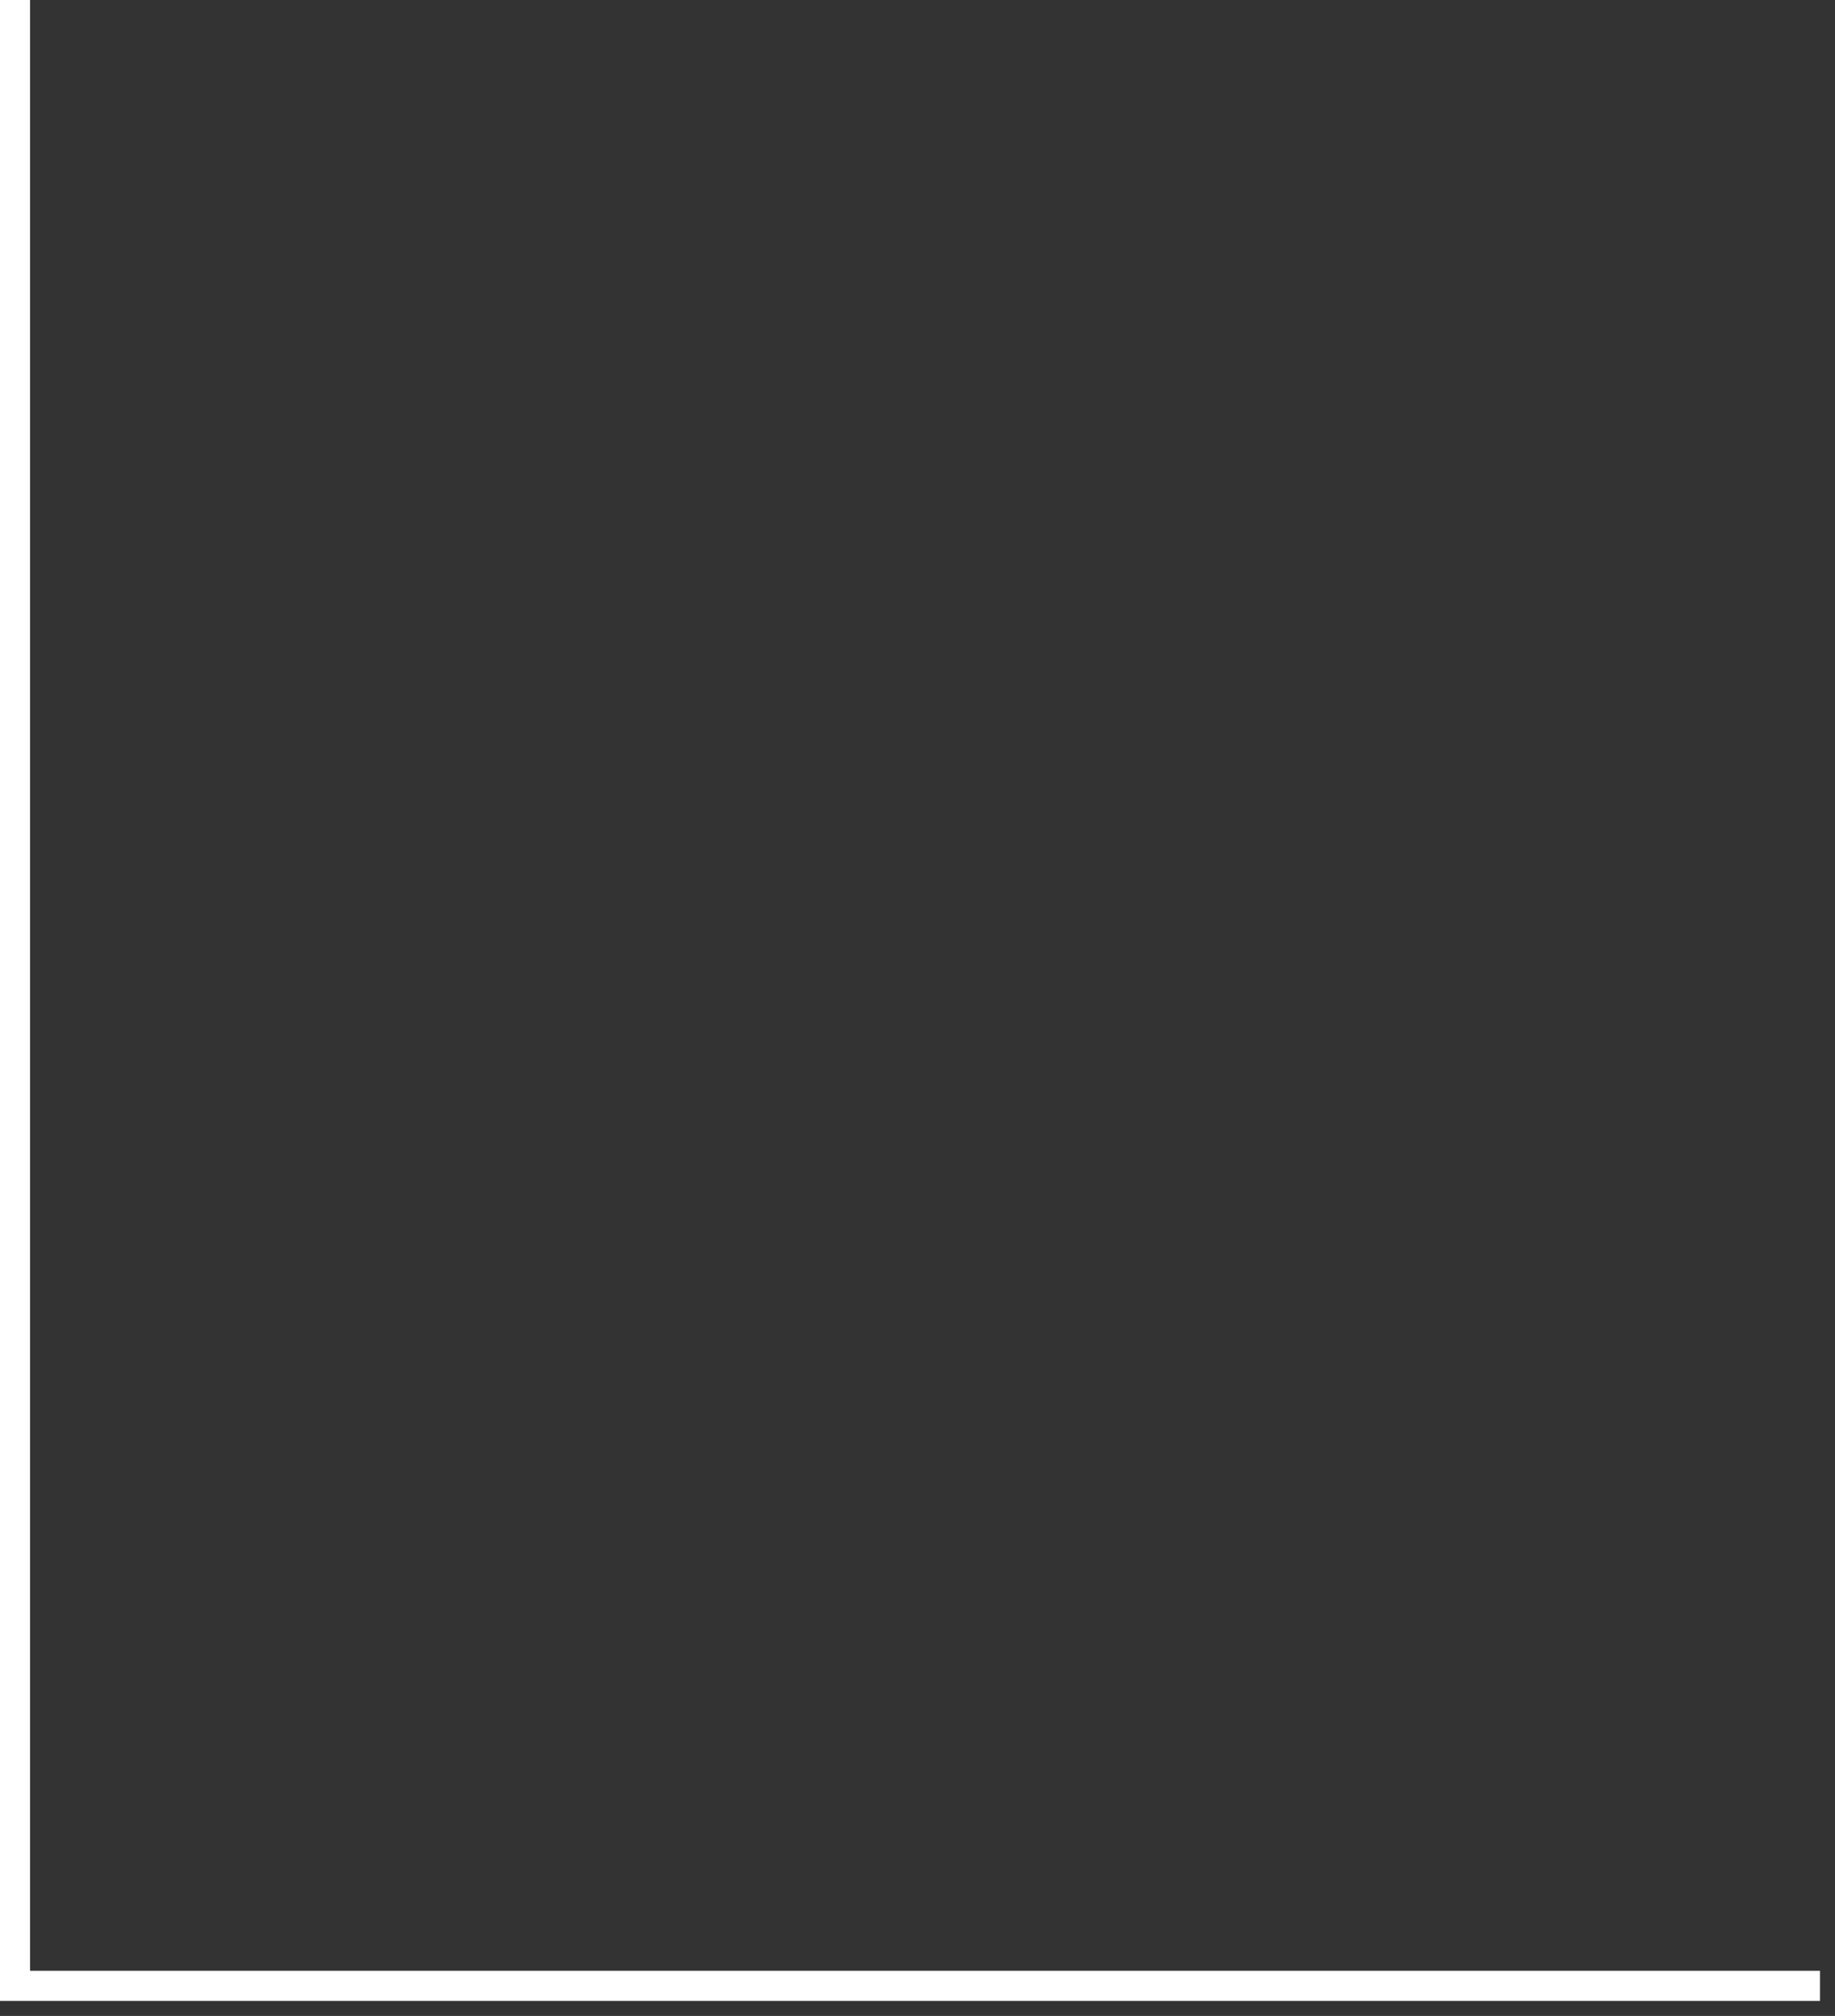 <svg width="61" height="67" viewBox="0 0 61 67" fill="none" xmlns="http://www.w3.org/2000/svg">
<rect x="0" y="0" width="61" height="67" fill="#333333" stroke="none"/>
<path d="M0 66.5L5.81361e-06 -5.28908e-06L1 -5.20166e-06L1 65.5L60.5 65.5L60.5 66.5L0 66.5Z" fill="white"/>
</svg>
